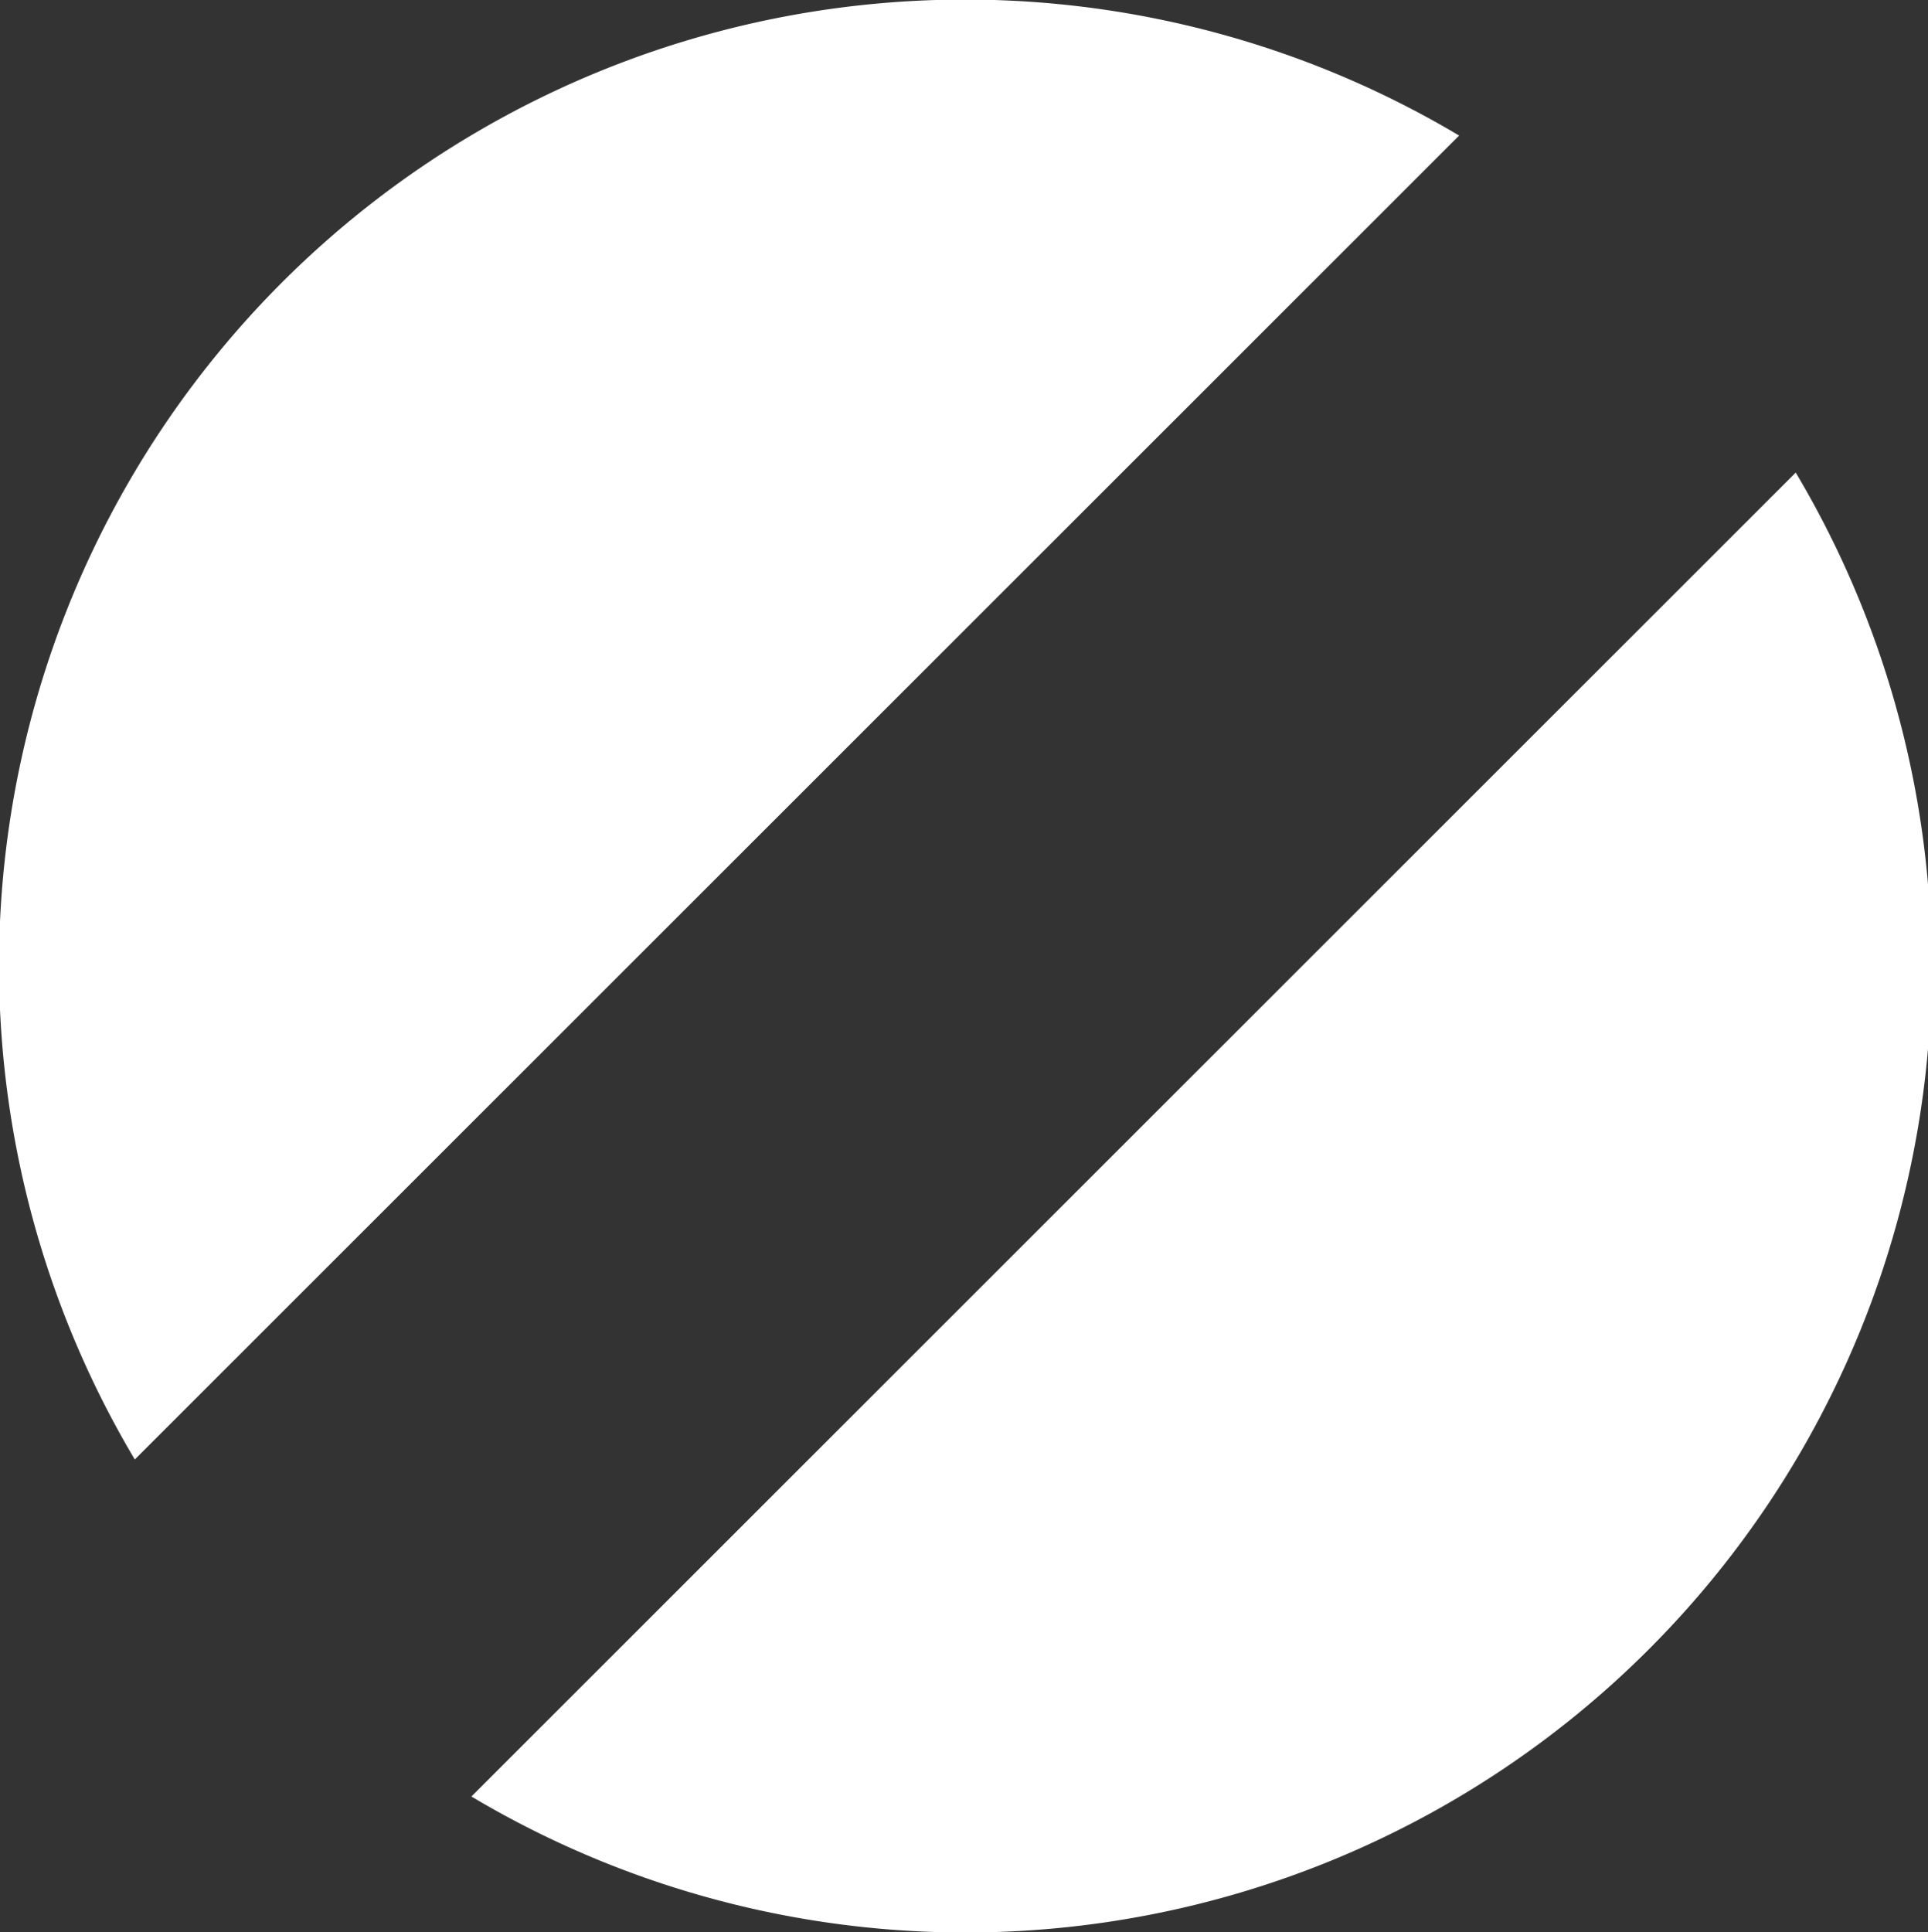 <svg xmlns="http://www.w3.org/2000/svg" width="15.219" height="15.25" viewBox="0 0 15.219 15.25">
  <rect x="0" y="0" width="15.219" height="15.25" fill="#333333" stroke="none"/>
  <defs>
    <style>
      .cls-1 {
        fill: #fff;
        fill-rule: evenodd;
      }
    </style>
  </defs>
  <path id="deco_screw" class="cls-1" d="M679.033,3356.46a7.625,7.625,0,0,0,10.454-10.45Zm-2.657-2.66,10.454-10.45A7.625,7.625,0,0,0,676.376,3353.8Z" transform="translate(-675.312 -3342.28)"/>
</svg>
